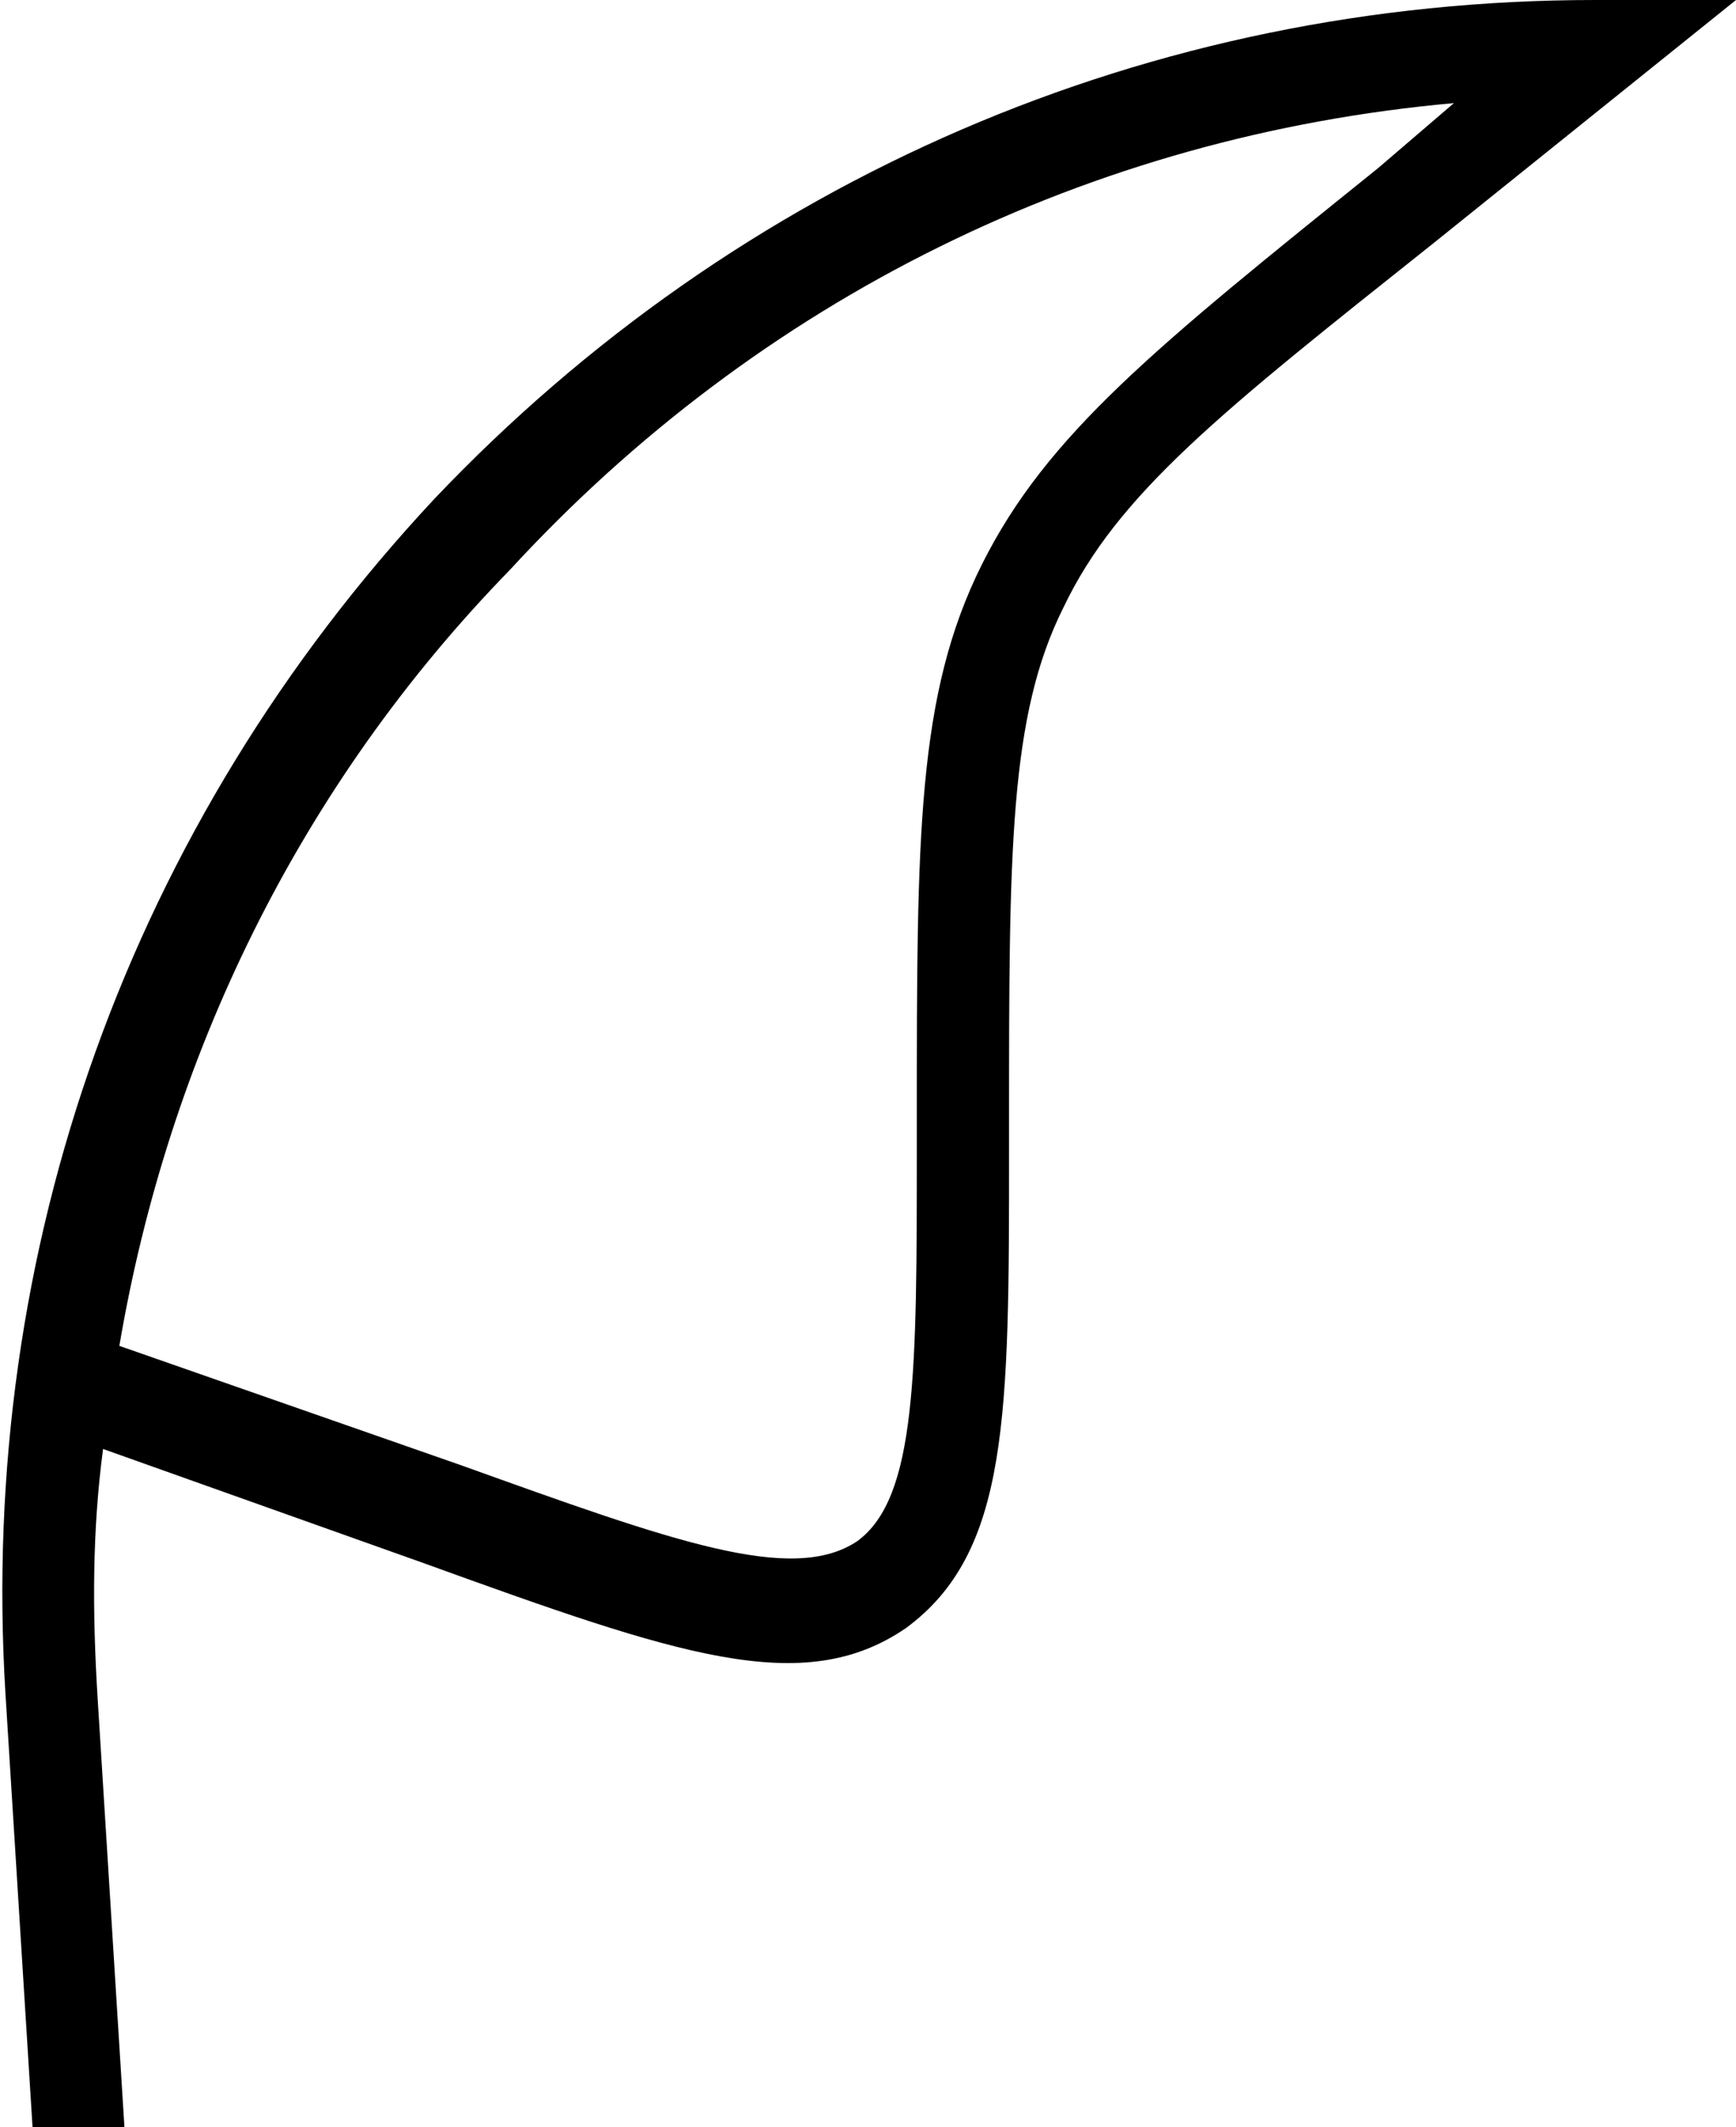 <?xml version="1.0" encoding="UTF-8"?> <svg xmlns="http://www.w3.org/2000/svg" xmlns:xlink="http://www.w3.org/1999/xlink" version="1.1" id="Ebene_1" x="0px" y="0px" viewBox="0 0 32 39.2" xml:space="preserve"> <path d="M0.6,39.2l-0.5-8c-0.5-8.2,2.3-16,7.9-22C13.6,3.3,21.2,0,29.4,0H32l-5.6,4.5c-3.9,3.1-5.8,4.6-6.8,6.7c-1,2-1,4.5-1,9.5 v0.5c0,4.9,0,7.4-1.9,8.8c-1.9,1.3-4.2,0.5-8.9-1.2l-5.9-2.1c-0.2,1.5-0.2,3-0.1,4.6l0.5,8L0.6,39.2z M2.2,24.8L8.5,27 c3.9,1.4,6.1,2.2,7.3,1.4c1.1-0.8,1.1-3.1,1.1-7.3v-0.5c0-5.2,0-7.8,1.2-10.2c1.2-2.4,3.2-4,7.3-7.3l1.4-1.2 c-6.7,0.6-12.8,3.6-17.4,8.6C5.5,14.5,3.1,19.5,2.2,24.8z"></path> </svg> 